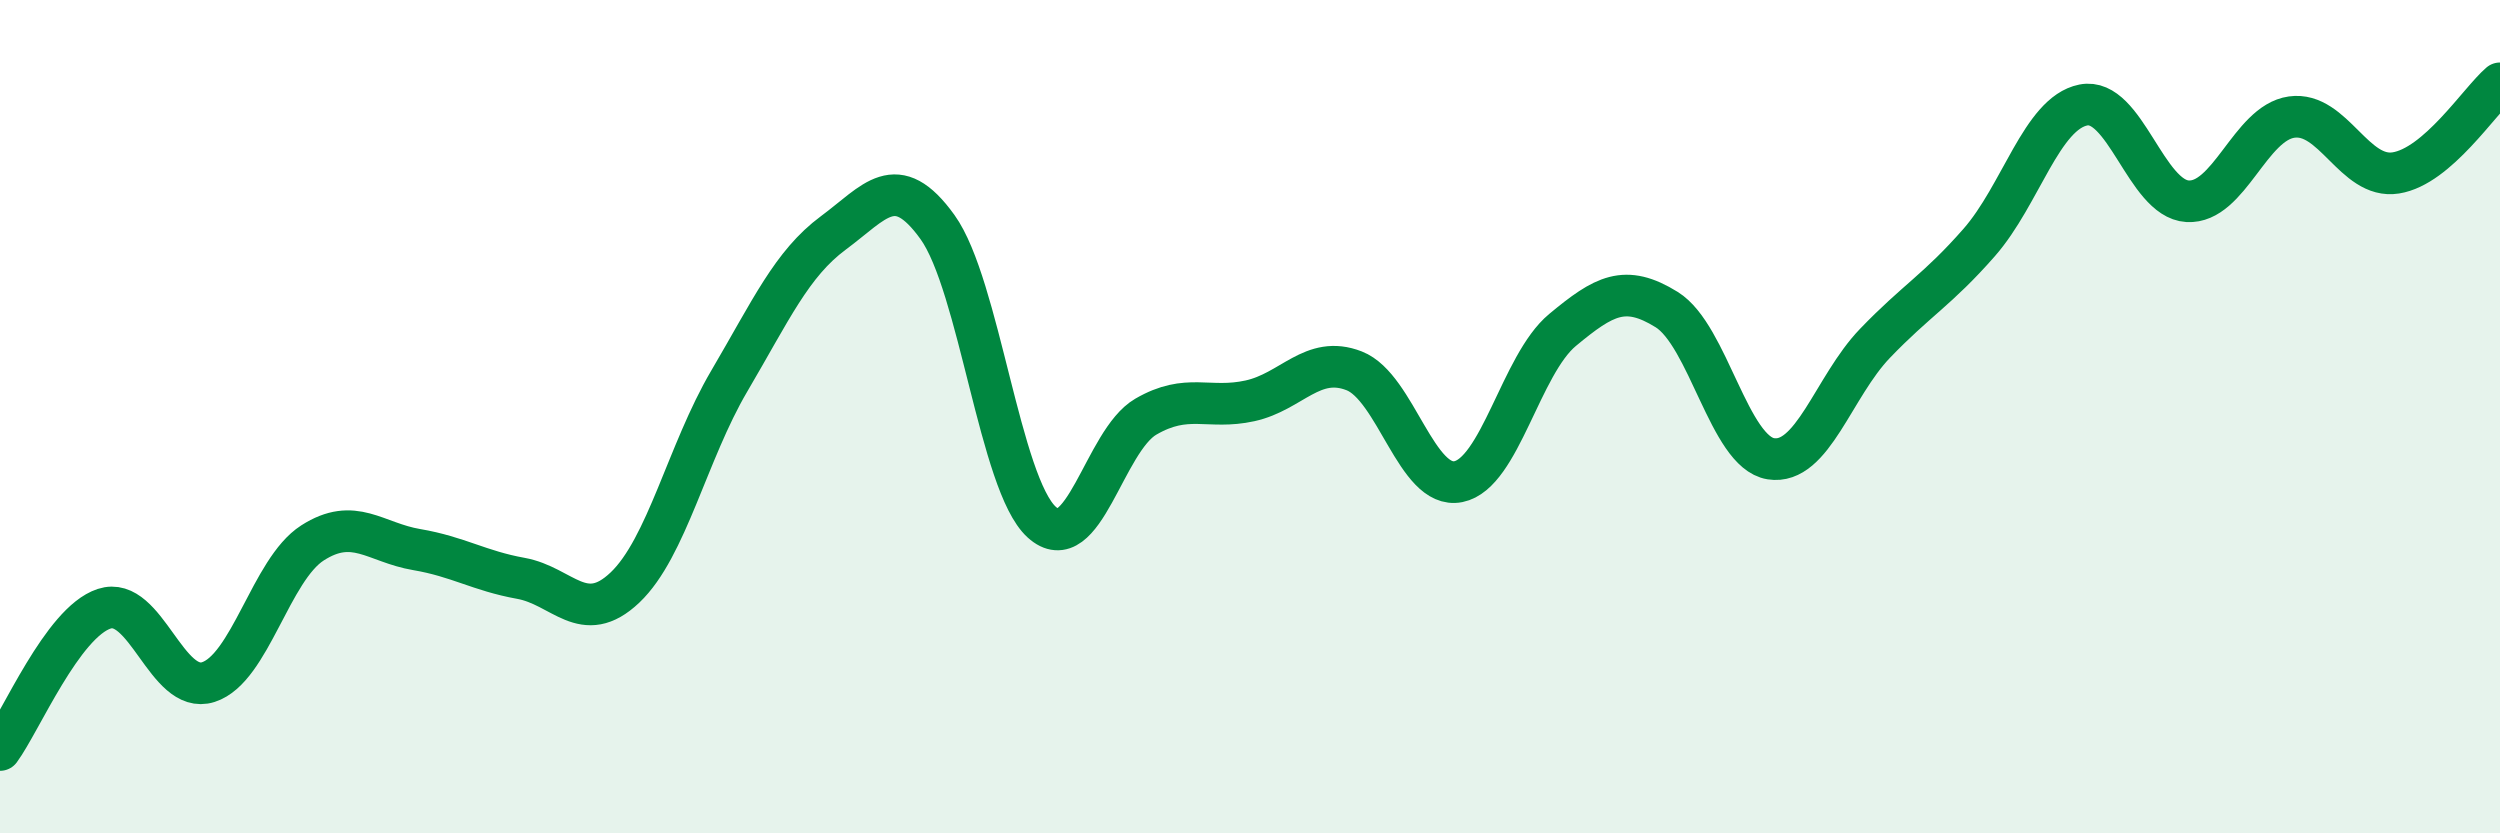 
    <svg width="60" height="20" viewBox="0 0 60 20" xmlns="http://www.w3.org/2000/svg">
      <path
        d="M 0,18 C 0.5,17.32 1.5,14.94 2.5,14.61 C 3.5,14.28 4,16.69 5,16.37 C 6,16.05 6.5,13.67 7.5,13.03 C 8.5,12.39 9,13.02 10,13.19 C 11,13.36 11.5,13.7 12.5,13.88 C 13.5,14.06 14,15.05 15,14.1 C 16,13.15 16.5,10.85 17.5,9.15 C 18.5,7.45 19,6.33 20,5.59 C 21,4.85 21.5,4.06 22.5,5.45 C 23.5,6.84 24,11.62 25,12.53 C 26,13.44 26.5,10.58 27.5,10 C 28.5,9.42 29,9.84 30,9.62 C 31,9.4 31.5,8.51 32.5,8.9 C 33.5,9.29 34,11.76 35,11.56 C 36,11.36 36.5,8.75 37.5,7.92 C 38.5,7.09 39,6.81 40,7.43 C 41,8.05 41.5,10.85 42.5,11.01 C 43.5,11.17 44,9.28 45,8.24 C 46,7.2 46.5,6.96 47.5,5.82 C 48.5,4.68 49,2.72 50,2.52 C 51,2.32 51.5,4.77 52.5,4.83 C 53.5,4.89 54,2.95 55,2.81 C 56,2.67 56.5,4.31 57.5,4.15 C 58.5,3.99 59.5,2.43 60,2L60 20L0 20Z"
        fill="#008740"
        opacity="0.1"
        stroke-linecap="round"
        stroke-linejoin="round"
      />
      <path
        d="M 0,18 C 0.5,17.32 1.5,14.94 2.5,14.61 C 3.5,14.28 4,16.69 5,16.37 C 6,16.05 6.5,13.67 7.5,13.03 C 8.5,12.39 9,13.02 10,13.19 C 11,13.36 11.5,13.7 12.5,13.88 C 13.5,14.06 14,15.05 15,14.1 C 16,13.15 16.5,10.85 17.5,9.15 C 18.5,7.45 19,6.33 20,5.59 C 21,4.85 21.5,4.06 22.5,5.45 C 23.5,6.84 24,11.62 25,12.53 C 26,13.44 26.5,10.58 27.5,10 C 28.5,9.42 29,9.84 30,9.62 C 31,9.4 31.5,8.51 32.5,8.9 C 33.5,9.29 34,11.76 35,11.56 C 36,11.36 36.5,8.75 37.5,7.92 C 38.5,7.09 39,6.81 40,7.43 C 41,8.05 41.5,10.85 42.5,11.01 C 43.5,11.17 44,9.28 45,8.24 C 46,7.2 46.5,6.96 47.5,5.82 C 48.5,4.68 49,2.72 50,2.52 C 51,2.32 51.5,4.77 52.5,4.83 C 53.5,4.89 54,2.95 55,2.81 C 56,2.67 56.5,4.31 57.5,4.15 C 58.5,3.99 59.5,2.43 60,2"
        stroke="#008740"
        stroke-width="1"
        fill="none"
        stroke-linecap="round"
        stroke-linejoin="round"
      />
    </svg>
  